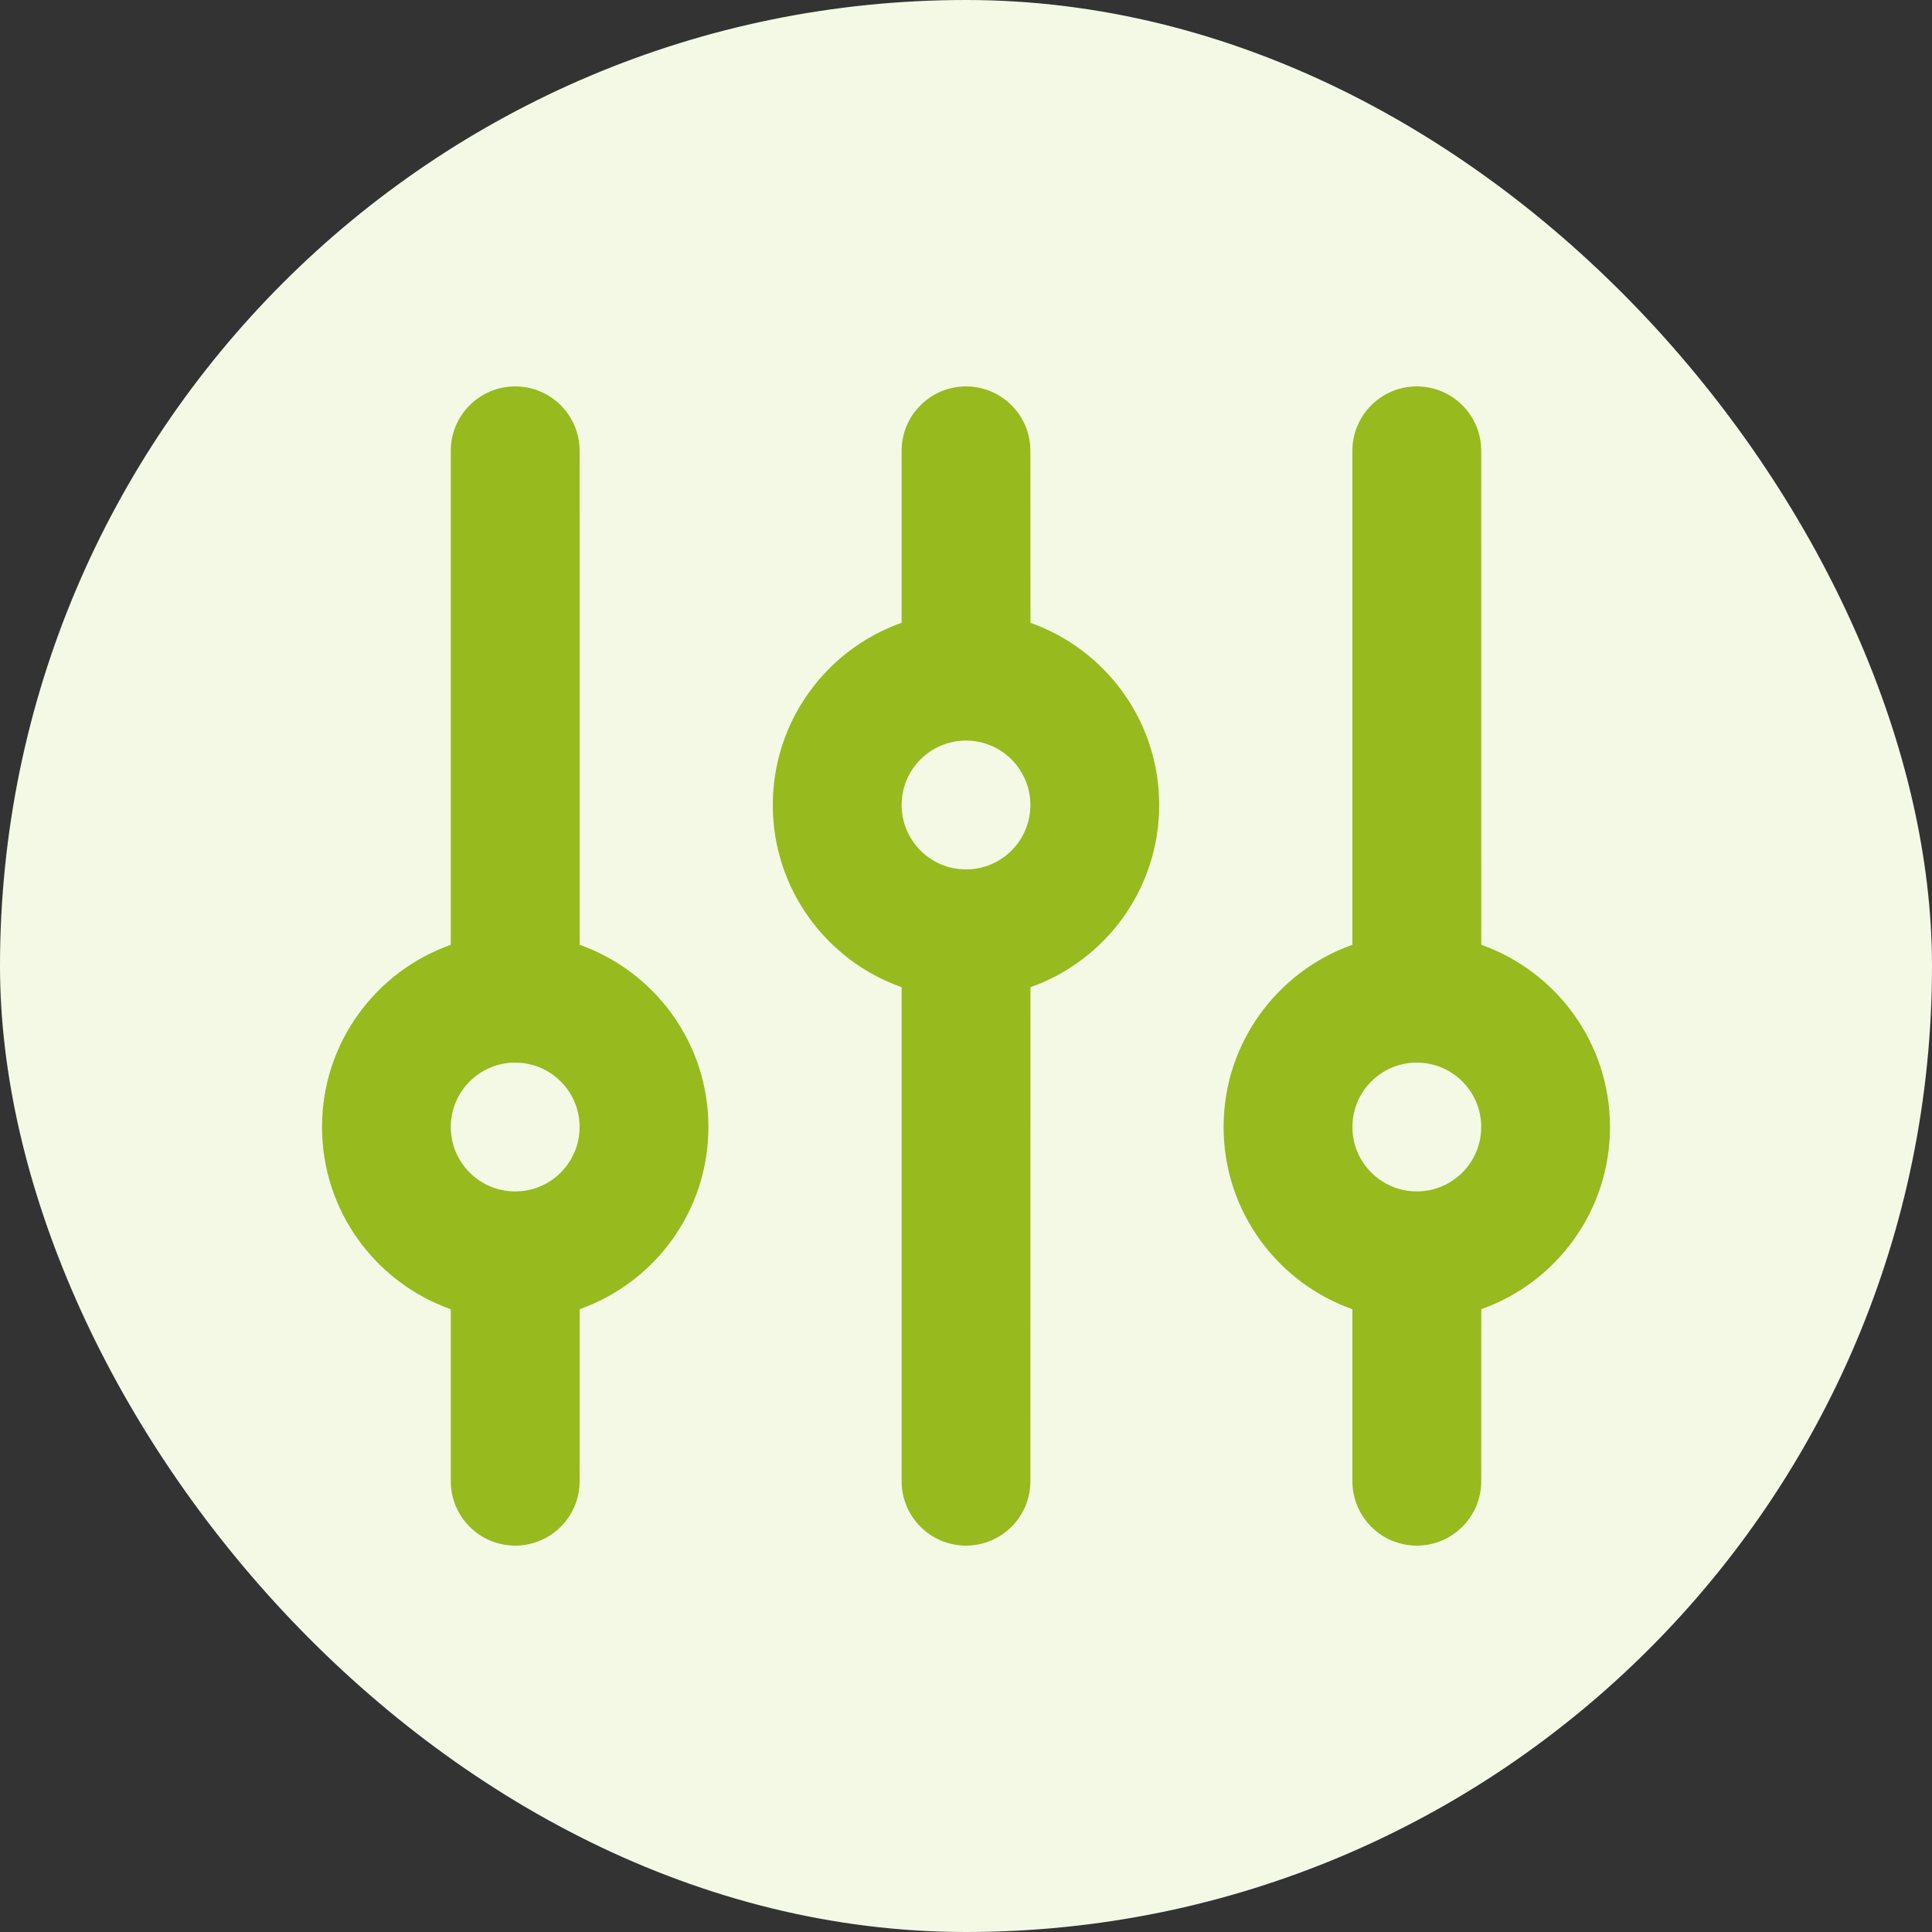 <svg width="40" height="40" viewBox="0 0 40 40" fill="none" xmlns="http://www.w3.org/2000/svg">
<rect x="0" y="0" width="40" height="40" fill="#333333" stroke="none"/>
<rect width="40" height="40" rx="20" fill="#F4F9E6"/>
<path fill-rule="evenodd" clip-rule="evenodd" d="M12 9.333C12 8.597 11.403 8 10.667 8C9.93 8 9.333 8.597 9.333 9.333L9.333 19.561C7.78 20.11 6.667 21.592 6.667 23.333C6.667 25.075 7.78 26.557 9.333 27.106L9.333 30.667C9.333 31.403 9.93 32 10.667 32C11.403 32 12 31.403 12 30.667L12.001 27.105C13.554 26.556 14.667 25.075 14.667 23.333C14.667 21.592 13.554 20.111 12.001 19.561L12 9.333ZM21.333 9.333C21.333 8.597 20.736 8 20 8C19.264 8 18.667 8.597 18.667 9.333L18.667 12.894C17.113 13.443 16 14.925 16 16.667C16 18.408 17.113 19.89 18.667 20.439L18.667 30.667C18.667 31.403 19.264 32 20 32C20.736 32 21.333 31.403 21.333 30.667L21.335 20.439C22.887 19.889 24 18.408 24 16.667C24 14.925 22.887 13.444 21.335 12.895L21.333 9.333ZM29.333 8C30.07 8 30.667 8.597 30.667 9.333L30.668 19.561C32.221 20.111 33.333 21.592 33.333 23.333C33.333 25.075 32.221 26.556 30.668 27.105L30.667 30.667C30.667 31.403 30.07 32 29.333 32C28.597 32 28 31.403 28 30.667L28 27.106C26.447 26.557 25.333 25.075 25.333 23.333C25.333 21.592 26.447 20.11 28 19.561L28 9.333C28 8.597 28.597 8 29.333 8ZM20 18C20.736 18 21.333 17.403 21.333 16.667C21.333 15.93 20.736 15.333 20 15.333C19.264 15.333 18.667 15.93 18.667 16.667C18.667 17.403 19.264 18 20 18ZM12 23.333C12 24.07 11.403 24.667 10.667 24.667C9.93 24.667 9.333 24.07 9.333 23.333C9.333 22.597 9.93 22 10.667 22C11.403 22 12 22.597 12 23.333ZM29.333 24.667C30.07 24.667 30.667 24.07 30.667 23.333C30.667 22.597 30.07 22 29.333 22C28.597 22 28 22.597 28 23.333C28 24.07 28.597 24.667 29.333 24.667Z" fill="#97BA1E"/>
</svg>

